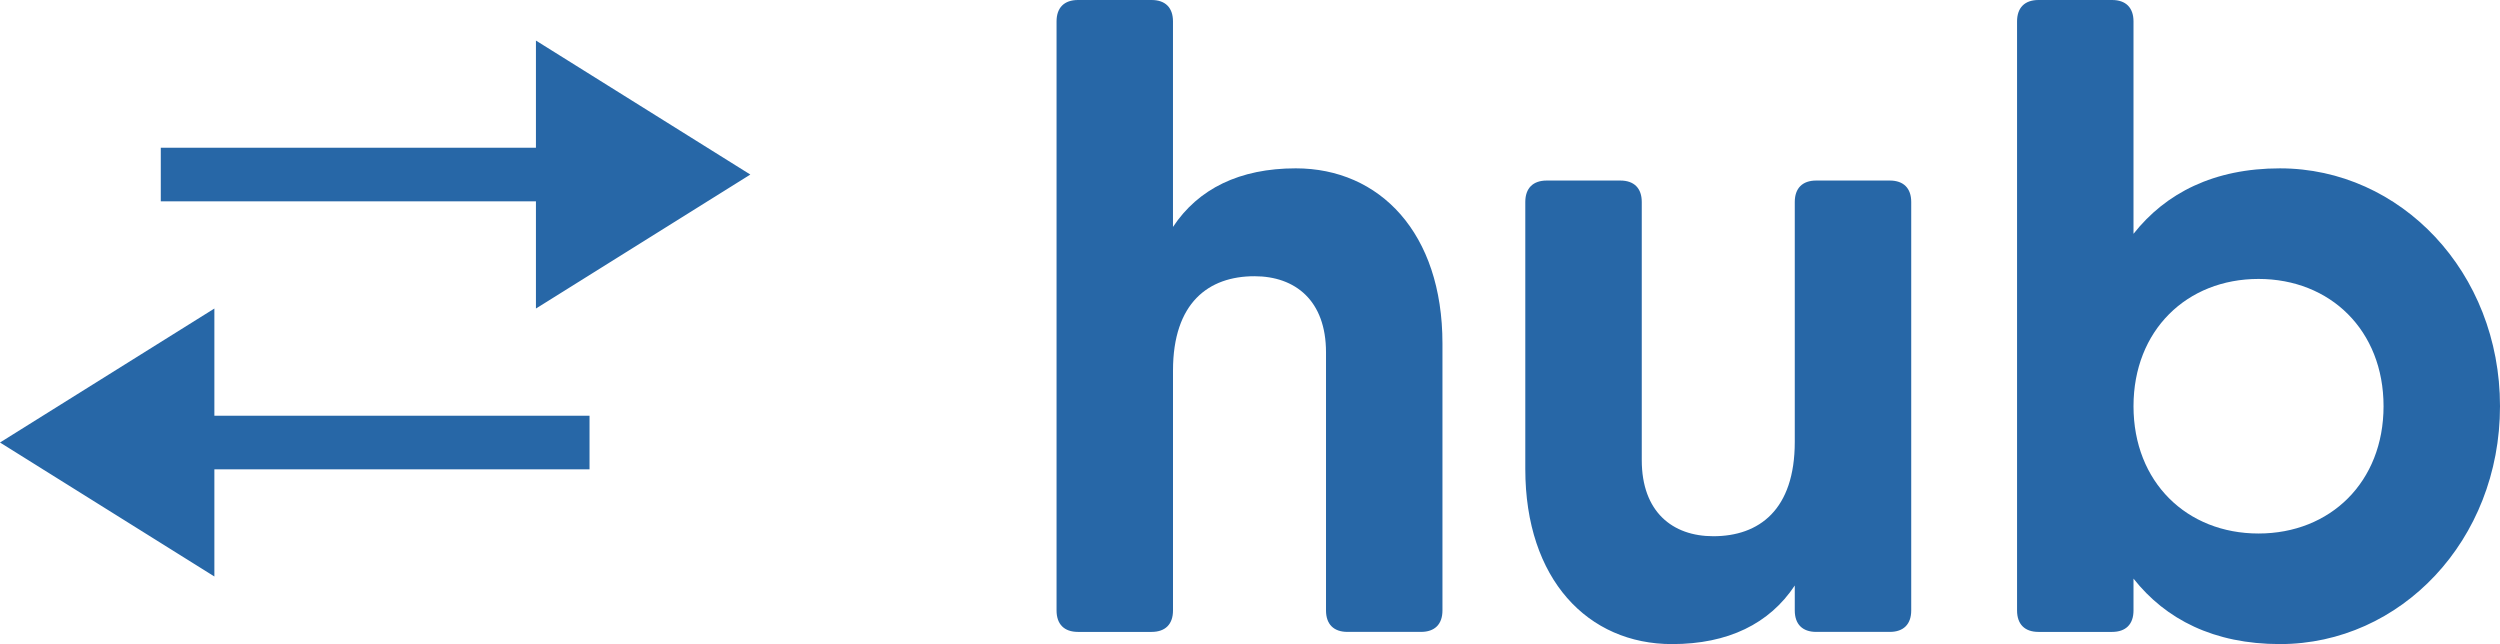 <svg xmlns="http://www.w3.org/2000/svg" id="Layer_1" data-name="Layer 1" viewBox="0 0 1492.71 384.58"><defs><style>      .cls-1 {        fill: none;      }      .cls-1, .cls-2 {        stroke-width: 0px;      }      .cls-2 {        fill: #2767a7;      }    </style></defs><path class="cls-1" d="M1348.53,166.55c-42.85,0-74.65,30.72-74.65,76s31.8,76,74.65,76,74.65-30.72,74.65-76-31.8-76-74.65-76Z"></path><polygon class="cls-2" points="128 344.22 128 280.22 352 280.22 352 248.22 128 248.22 128 184.22 0 264.22 128 344.22"></polygon><polygon class="cls-2" points="320 24.22 320 88.22 96 88.22 96 120.22 320 120.22 320 184.22 448 104.22 320 24.22"></polygon><path class="cls-2" d="M630.85,12.8v351.7c0,8.22,4.58,12.8,12.8,12.8h43.93c8.22,0,12.8-4.58,12.8-12.8v-143.24c0-40.56,21.29-56.33,48.64-56.33,24.39,0,42.72,14.55,42.72,45.41v154.15c0,8.22,4.58,12.8,12.8,12.8h43.93c8.22,0,12.8-4.58,12.8-12.8v-159.41c0-66.03-37.46-104.57-87.59-104.57-33.51,0-58.21,12.18-73.31,34.98V12.8C700.38,4.58,695.8,0,687.58,0h-43.93c-8.22,0-12.8,4.58-12.8,12.8Z"></path><path class="cls-2" d="M967.46,107.8h-43.93c-8.22,0-12.8,4.58-12.8,12.8v159.41c0,66.03,37.46,104.57,87.59,104.57,33.51,0,58.22-12.18,73.31-34.98v14.9c0,8.22,4.58,12.8,12.8,12.8h43.93c8.22,0,12.8-4.58,12.8-12.8V120.6c0-8.22-4.58-12.8-12.8-12.8h-43.93c-8.22,0-12.8,4.58-12.8,12.8v143.24c0,40.56-21.29,56.33-48.64,56.33-24.39,0-42.72-14.55-42.72-45.41V120.6c0-8.22-4.58-12.8-12.8-12.8Z"></path><path class="cls-2" d="M1492.71,242.55c0-80.18-59.42-142.03-131.38-142.03-39.37,0-68.22,14.71-87.45,39.09V12.8C1273.88,4.58,1269.3,0,1261.08,0h-43.93c-8.22,0-12.8,4.58-12.8,12.8v351.7c0,8.22,4.58,12.8,12.8,12.8h43.93c8.22,0,12.8-4.58,12.8-12.8v-19.02c19.23,24.38,48.08,39.09,87.45,39.09,71.96,0,131.38-61.85,131.38-142.03ZM1348.53,318.55c-42.85,0-74.65-30.72-74.65-76s31.8-76,74.65-76,74.65,30.72,74.65,76-31.8,76-74.65,76Z"></path></svg>